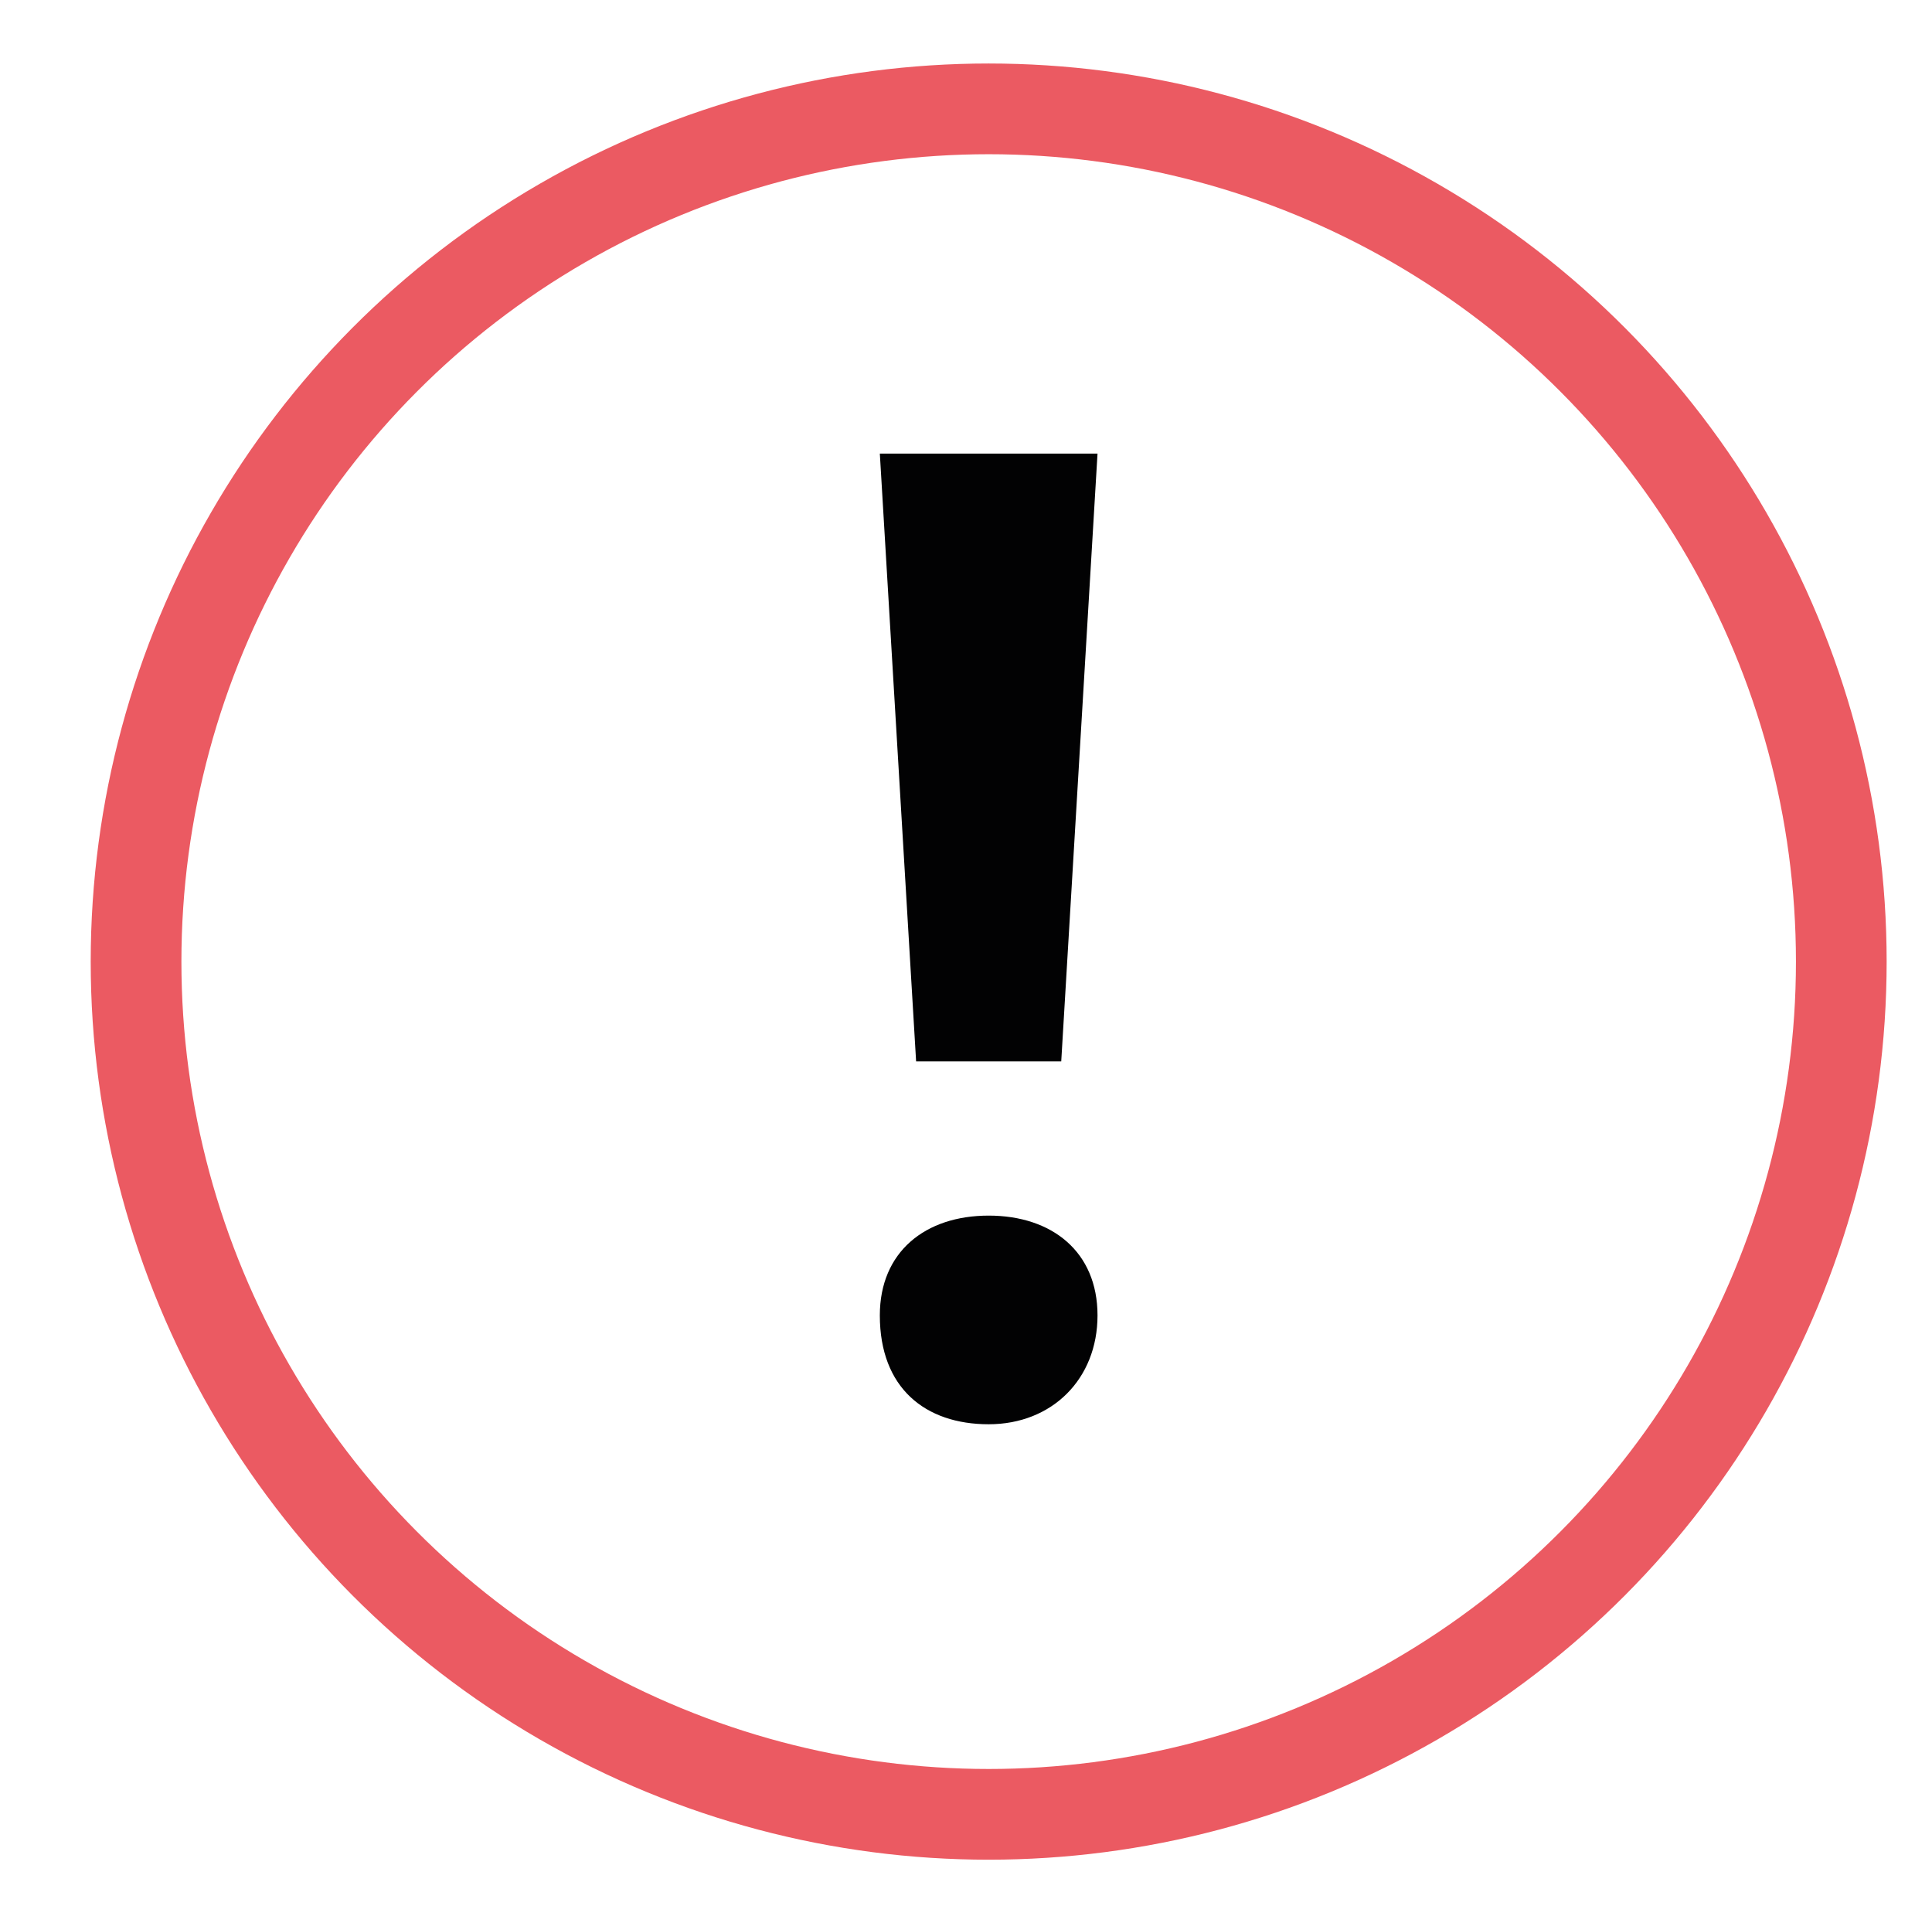<?xml version="1.0" encoding="utf-8"?>
<!-- Generator: Adobe Illustrator 25.2.0, SVG Export Plug-In . SVG Version: 6.00 Build 0)  -->
<svg xmlns="http://www.w3.org/2000/svg" xmlns:xlink="http://www.w3.org/1999/xlink" version="1.1" id="Layer_1" x="0px" y="0px" viewBox="0 0 21.3 21.2" style="enable-background:new 0 0 21.3 21.2;" xml:space="preserve" width="21.3" height="21.2">
<style type="text/css">
	.st0{fill:none;stroke:#EB5A62;stroke-miterlimit:10;}
	.st1{fill:#020203;}
</style>
<g>
	<g>
		<circle class="st0" cx="10.9" cy="10.6" r="9.4"/>
		<g>
			<path class="st1" d="M9.7,14.5c0-0.7,0.5-1.1,1.2-1.1s1.2,0.4,1.2,1.1s-0.5,1.2-1.2,1.2C10.2,15.7,9.7,15.3,9.7,14.5z M9.7,5h2.4     l-0.4,6.7h-1.6L9.7,5z"/>
		</g>
	</g>
</g>
</svg>
